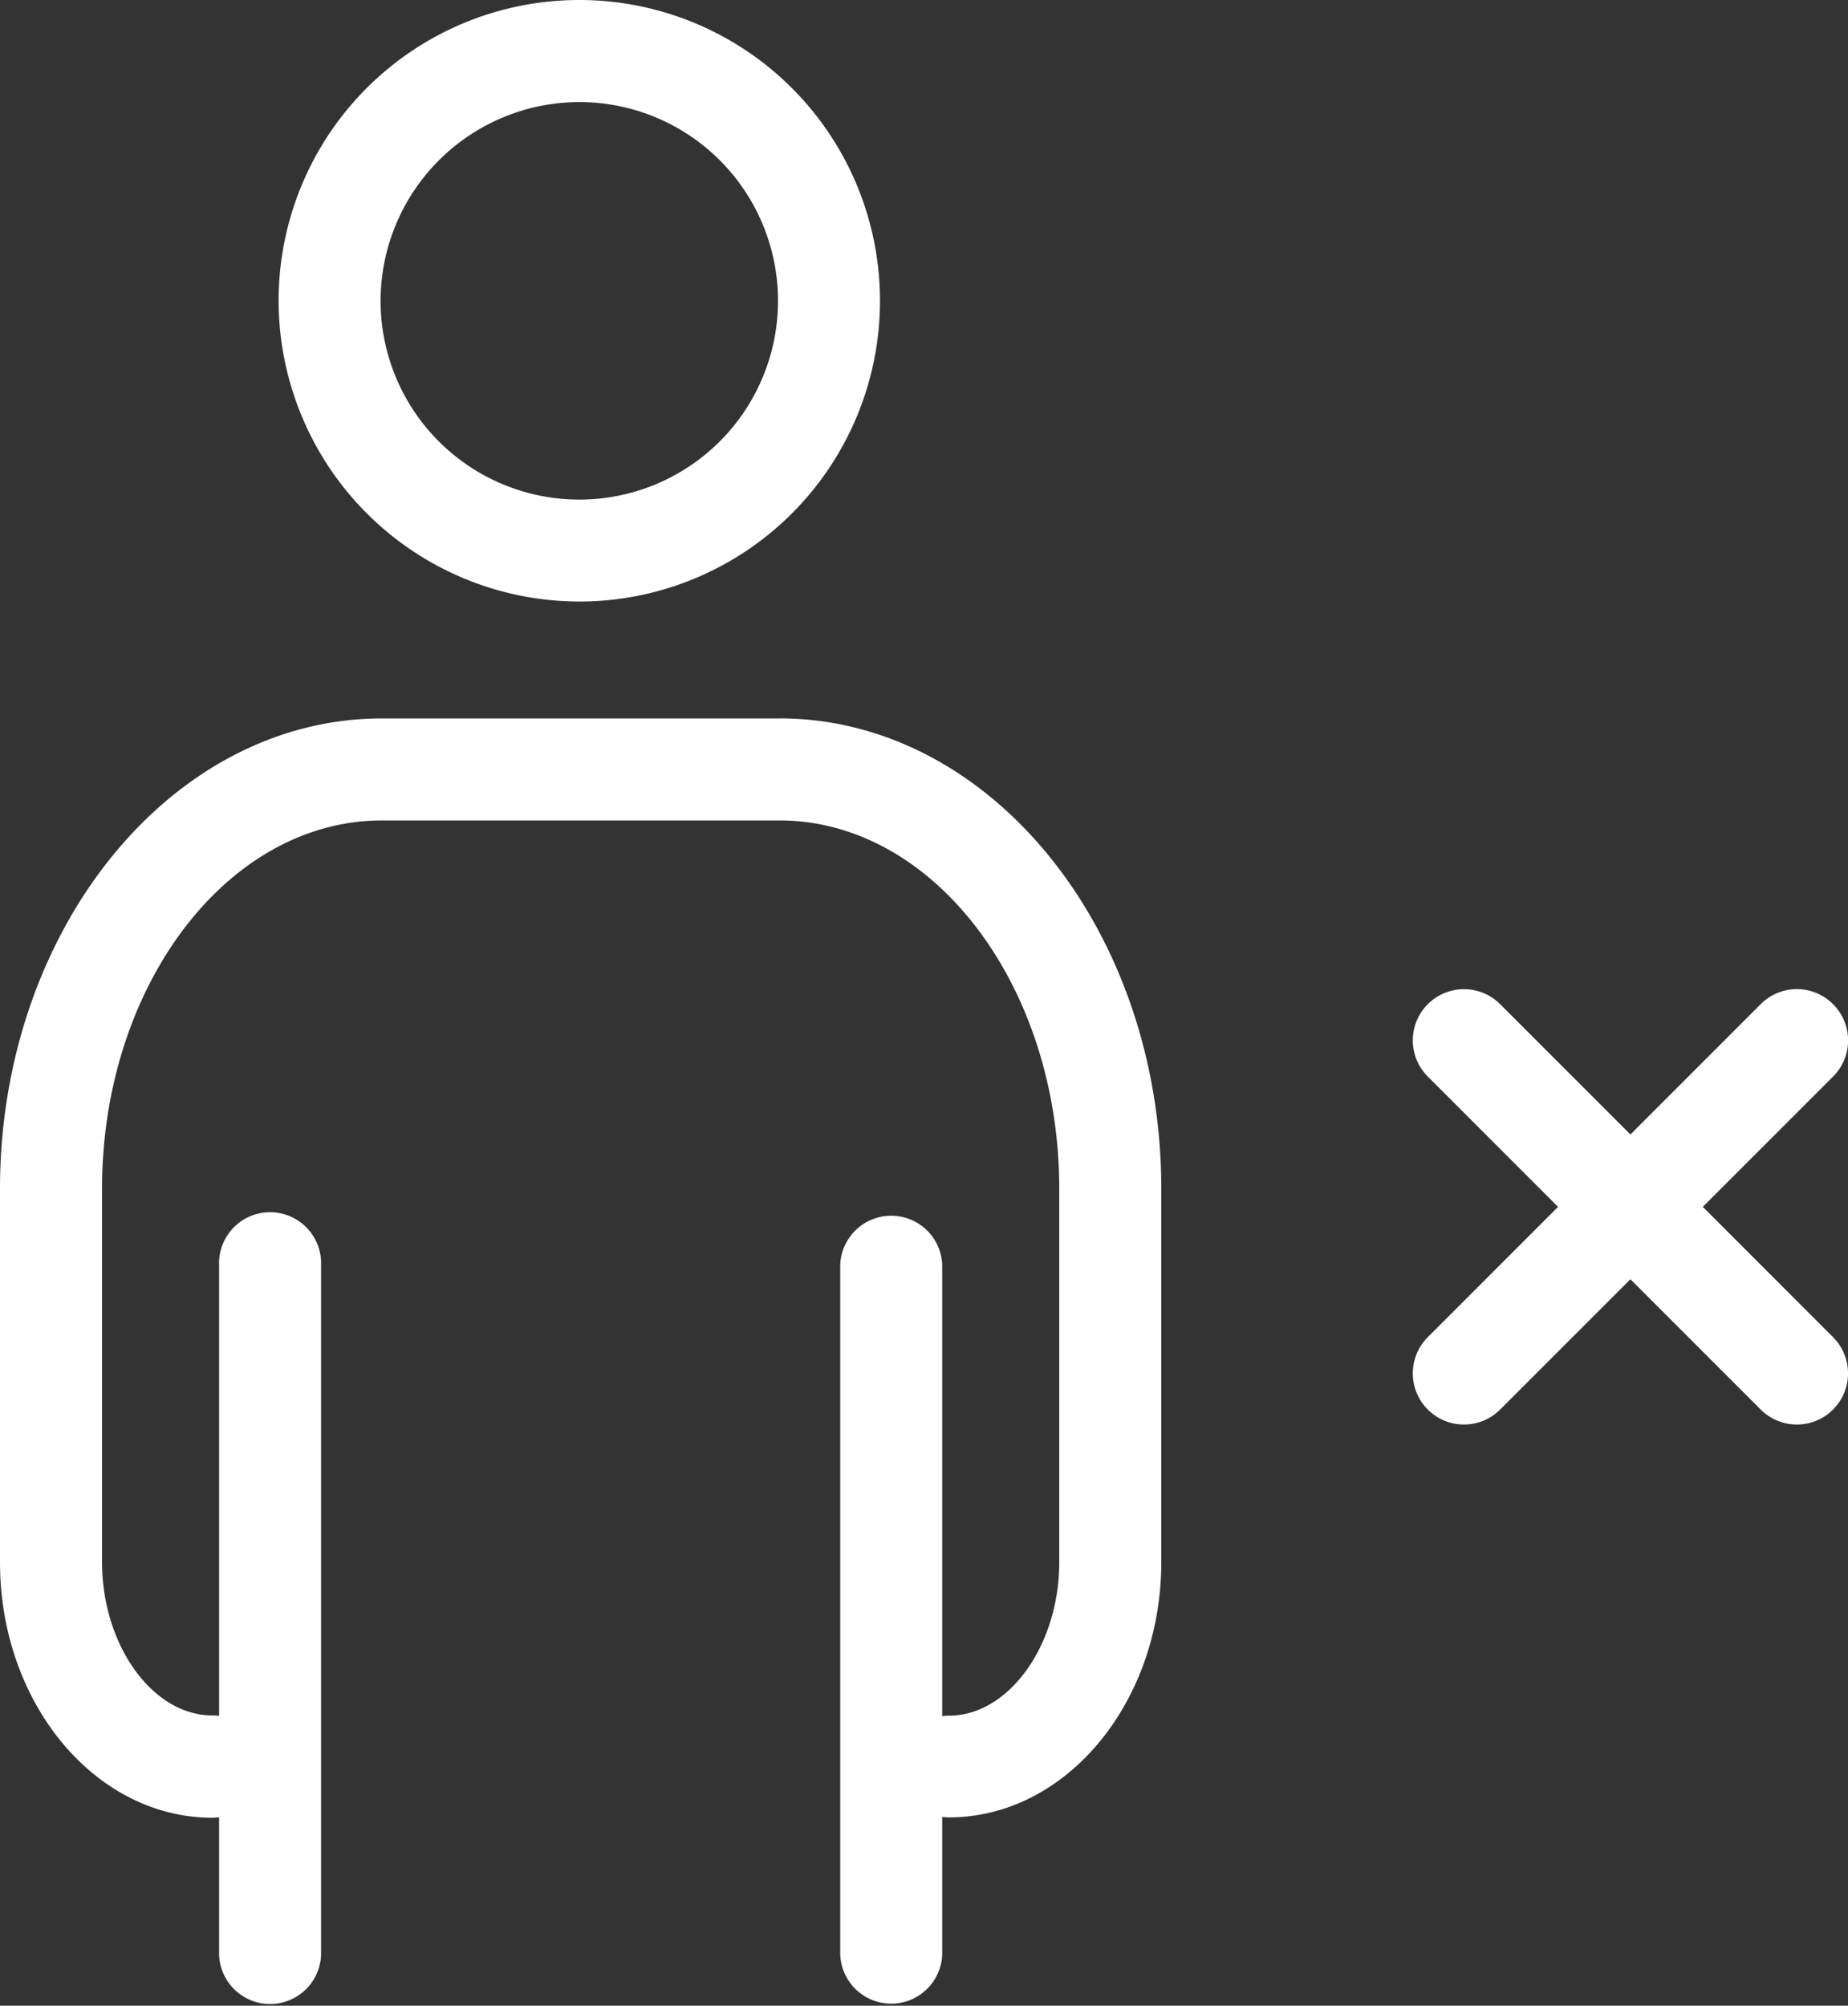 <svg id="picto_personne" data-name="picto personne" xmlns="http://www.w3.org/2000/svg" xmlns:xlink="http://www.w3.org/1999/xlink" width="30.644" height="33.25" viewBox="0 0 30.644 33.25">
  <rect x="0" y="0" width="30.644" height="33.25" fill="#333333" stroke="none"/>
  <defs>
    <clipPath id="clip-path">
      <rect id="Rectangle_139" data-name="Rectangle 139" width="30.644" height="33.25" fill="#fff"/>
    </clipPath>
  </defs>
  <g id="Groupe_68" data-name="Groupe 68" clip-path="url(#clip-path)">
    <path id="Tracé_72" data-name="Tracé 72" d="M12.923,85.239H6.333c-3.492,0-6.333,3.5-6.333,7.8v6.189c0,2.336,1.579,4.235,3.521,4.235a.841.841,0,0,0,.112-.008v2.279a.846.846,0,0,0,1.691,0V94.3a.846.846,0,1,0-1.691,0v7.475a.84.84,0,0,0-.112-.008c-.992,0-1.829-1.165-1.829-2.544V93.038c0-3.368,2.082-6.108,4.641-6.108h6.591c2.559,0,4.641,2.74,4.641,6.108v6.189c0,1.379-.838,2.544-1.829,2.544a.839.839,0,0,0-.112.008V94.3a.846.846,0,0,0-1.691,0v11.428a.846.846,0,0,0,1.691,0v-2.279a.841.841,0,0,0,.112.008c1.941,0,3.521-1.9,3.521-4.235V93.038c0-4.3-2.841-7.8-6.333-7.8" transform="translate(0 -73.329)" fill="#fff"/>
    <path id="Tracé_73" data-name="Tracé 73" d="M38.053,9.972a4.986,4.986,0,1,0-4.986-4.986,4.992,4.992,0,0,0,4.986,4.986m0-8.28a3.295,3.295,0,1,1-3.295,3.295,3.3,3.3,0,0,1,3.295-3.295" transform="translate(-28.447)" fill="#fff"/>
    <path id="Tracé_74" data-name="Tracé 74" d="M174.685,117.616a.846.846,0,0,0-1.2,0l-2.16,2.16-2.16-2.16a.846.846,0,1,0-1.2,1.2l2.16,2.16-2.16,2.16a.846.846,0,0,0,1.2,1.2l2.16-2.16,2.16,2.16a.846.846,0,0,0,1.2-1.2l-2.16-2.16,2.16-2.16a.846.846,0,0,0,0-1.2" transform="translate(-144.289 -100.969)" fill="#fff"/>
  </g>
</svg>
